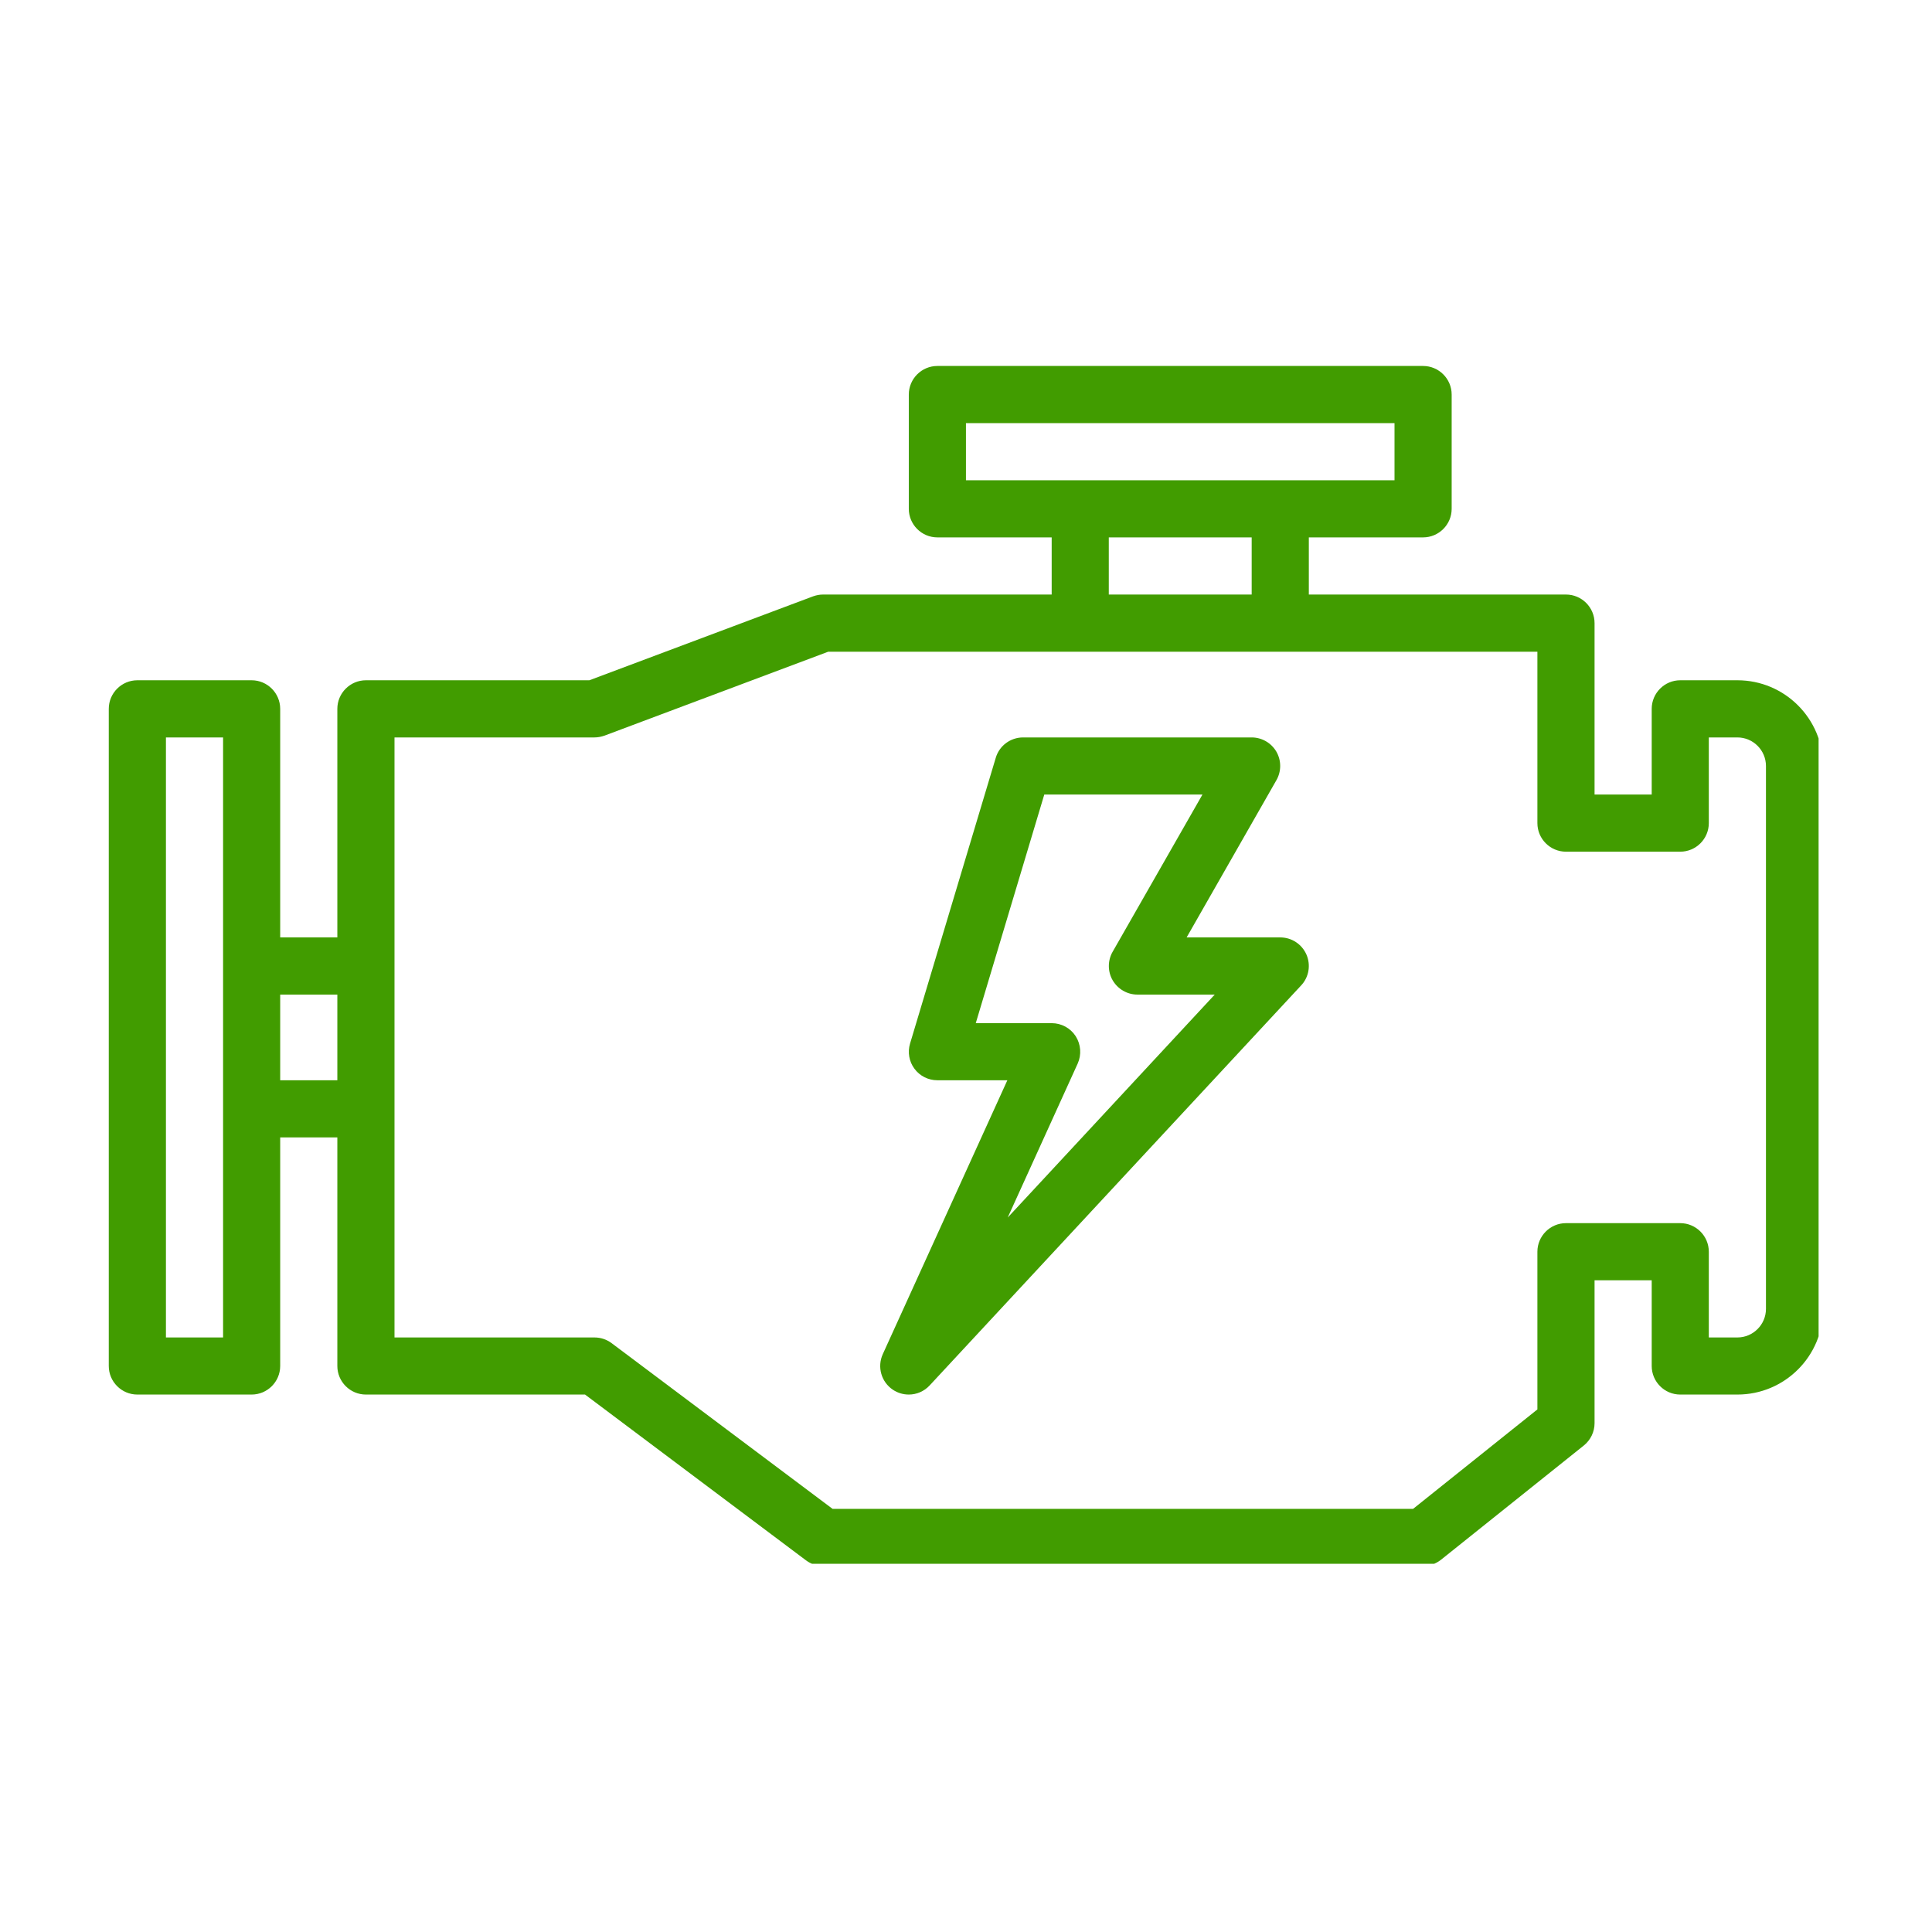 <svg xmlns="http://www.w3.org/2000/svg" xmlns:xlink="http://www.w3.org/1999/xlink" width="200" zoomAndPan="magnify" viewBox="0 0 150 150" height="200" preserveAspectRatio="xMidYMid meet" version="1.0"><defs><clipPath id="50f22140f7"><path d="M 8.445 28.41 L 141.195 28.41 L 141.195 121.41 L 8.445 121.41 Z M 8.445 28.41 " clip-rule="nonzero"/></clipPath></defs><g clip-path="url(#50f22140f7)"><path fill="#419c00" d="M 137.109 101.621 C 137.109 102.84 136.113 103.84 134.891 103.84 L 132.672 103.84 L 132.672 97.184 C 132.672 95.961 131.676 94.965 130.453 94.965 L 121.582 94.965 C 120.359 94.965 119.363 95.961 119.363 97.184 L 119.363 109.426 L 109.711 117.148 L 64.641 117.148 L 47.484 104.281 C 47.102 103.996 46.641 103.84 46.156 103.84 L 30.629 103.84 L 30.629 57.254 L 46.156 57.254 C 46.426 57.254 46.688 57.199 46.938 57.113 L 64.305 50.598 L 119.363 50.598 L 119.363 63.906 C 119.363 65.129 120.359 66.125 121.582 66.125 L 130.453 66.125 C 131.676 66.125 132.672 65.129 132.672 63.906 L 132.672 57.254 L 134.891 57.254 C 136.113 57.254 137.109 58.25 137.109 59.473 Z M 97.18 41.723 L 97.18 46.16 L 86.086 46.16 L 86.086 41.723 Z M 74.996 37.289 L 74.996 32.852 L 108.27 32.852 L 108.27 37.289 Z M 26.191 83.871 L 21.754 83.871 L 21.754 77.219 L 26.191 77.219 Z M 17.32 75 L 17.32 103.84 L 12.883 103.84 L 12.883 57.254 L 17.32 57.254 Z M 134.891 52.816 L 130.453 52.816 C 129.234 52.816 128.238 53.812 128.238 55.035 L 128.238 61.688 L 123.801 61.688 L 123.801 48.379 C 123.801 47.156 122.805 46.16 121.582 46.16 L 101.617 46.16 L 101.617 41.723 L 110.488 41.723 C 111.711 41.723 112.707 40.727 112.707 39.504 L 112.707 30.633 C 112.707 29.41 111.711 28.414 110.488 28.414 L 72.777 28.414 C 71.555 28.414 70.559 29.41 70.559 30.633 L 70.559 39.504 C 70.559 40.727 71.555 41.723 72.777 41.723 L 81.652 41.723 L 81.652 46.16 L 63.902 46.16 C 63.637 46.16 63.375 46.211 63.125 46.301 L 45.758 52.816 L 28.41 52.816 C 27.188 52.816 26.191 53.812 26.191 55.035 L 26.191 72.781 L 21.754 72.781 L 21.754 55.035 C 21.754 53.812 20.758 52.816 19.535 52.816 L 10.664 52.816 C 9.441 52.816 8.445 53.812 8.445 55.035 L 8.445 106.055 C 8.445 107.277 9.441 108.273 10.664 108.273 L 19.535 108.273 C 20.758 108.273 21.754 107.277 21.754 106.055 L 21.754 88.309 L 26.191 88.309 L 26.191 106.055 C 26.191 107.277 27.188 108.273 28.41 108.273 L 45.422 108.273 L 62.578 121.145 C 62.961 121.43 63.418 121.586 63.902 121.586 L 110.488 121.586 C 110.992 121.586 111.484 121.41 111.875 121.102 L 122.969 112.227 C 123.496 111.801 123.801 111.168 123.801 110.492 L 123.801 99.402 L 128.238 99.402 L 128.238 106.055 C 128.238 107.277 129.234 108.273 130.453 108.273 L 134.891 108.273 C 138.566 108.273 141.547 105.293 141.547 101.621 L 141.547 59.473 C 141.547 55.797 138.566 52.816 134.891 52.816 " fill-opacity="1" fill-rule="nonzero"/></g><path fill="#419c00" d="M 78.238 94.531 L 83.672 82.574 C 83.98 81.887 83.922 81.09 83.516 80.449 C 83.105 79.816 82.406 79.438 81.652 79.438 L 75.758 79.438 L 81.078 61.688 L 93.359 61.688 L 86.383 73.898 C 85.992 74.582 85.992 75.434 86.391 76.117 C 86.789 76.793 87.516 77.219 88.305 77.219 L 94.312 77.219 Z M 99.398 72.781 L 92.129 72.781 L 99.102 60.57 C 99.492 59.887 99.492 59.039 99.094 58.352 C 98.695 57.676 97.969 57.254 97.18 57.254 L 79.434 57.254 C 78.453 57.254 77.586 57.895 77.309 58.84 L 70.656 81.023 C 70.457 81.688 70.578 82.418 71 82.98 C 71.418 83.543 72.074 83.871 72.777 83.871 L 78.211 83.871 L 68.539 105.137 C 68.09 106.125 68.418 107.297 69.328 107.902 C 69.703 108.152 70.133 108.273 70.559 108.273 C 71.156 108.273 71.746 108.031 72.18 107.562 L 101.02 76.508 C 101.625 75.867 101.781 74.922 101.434 74.117 C 101.078 73.301 100.281 72.781 99.398 72.781 " fill-opacity="1" fill-rule="nonzero"/></svg>